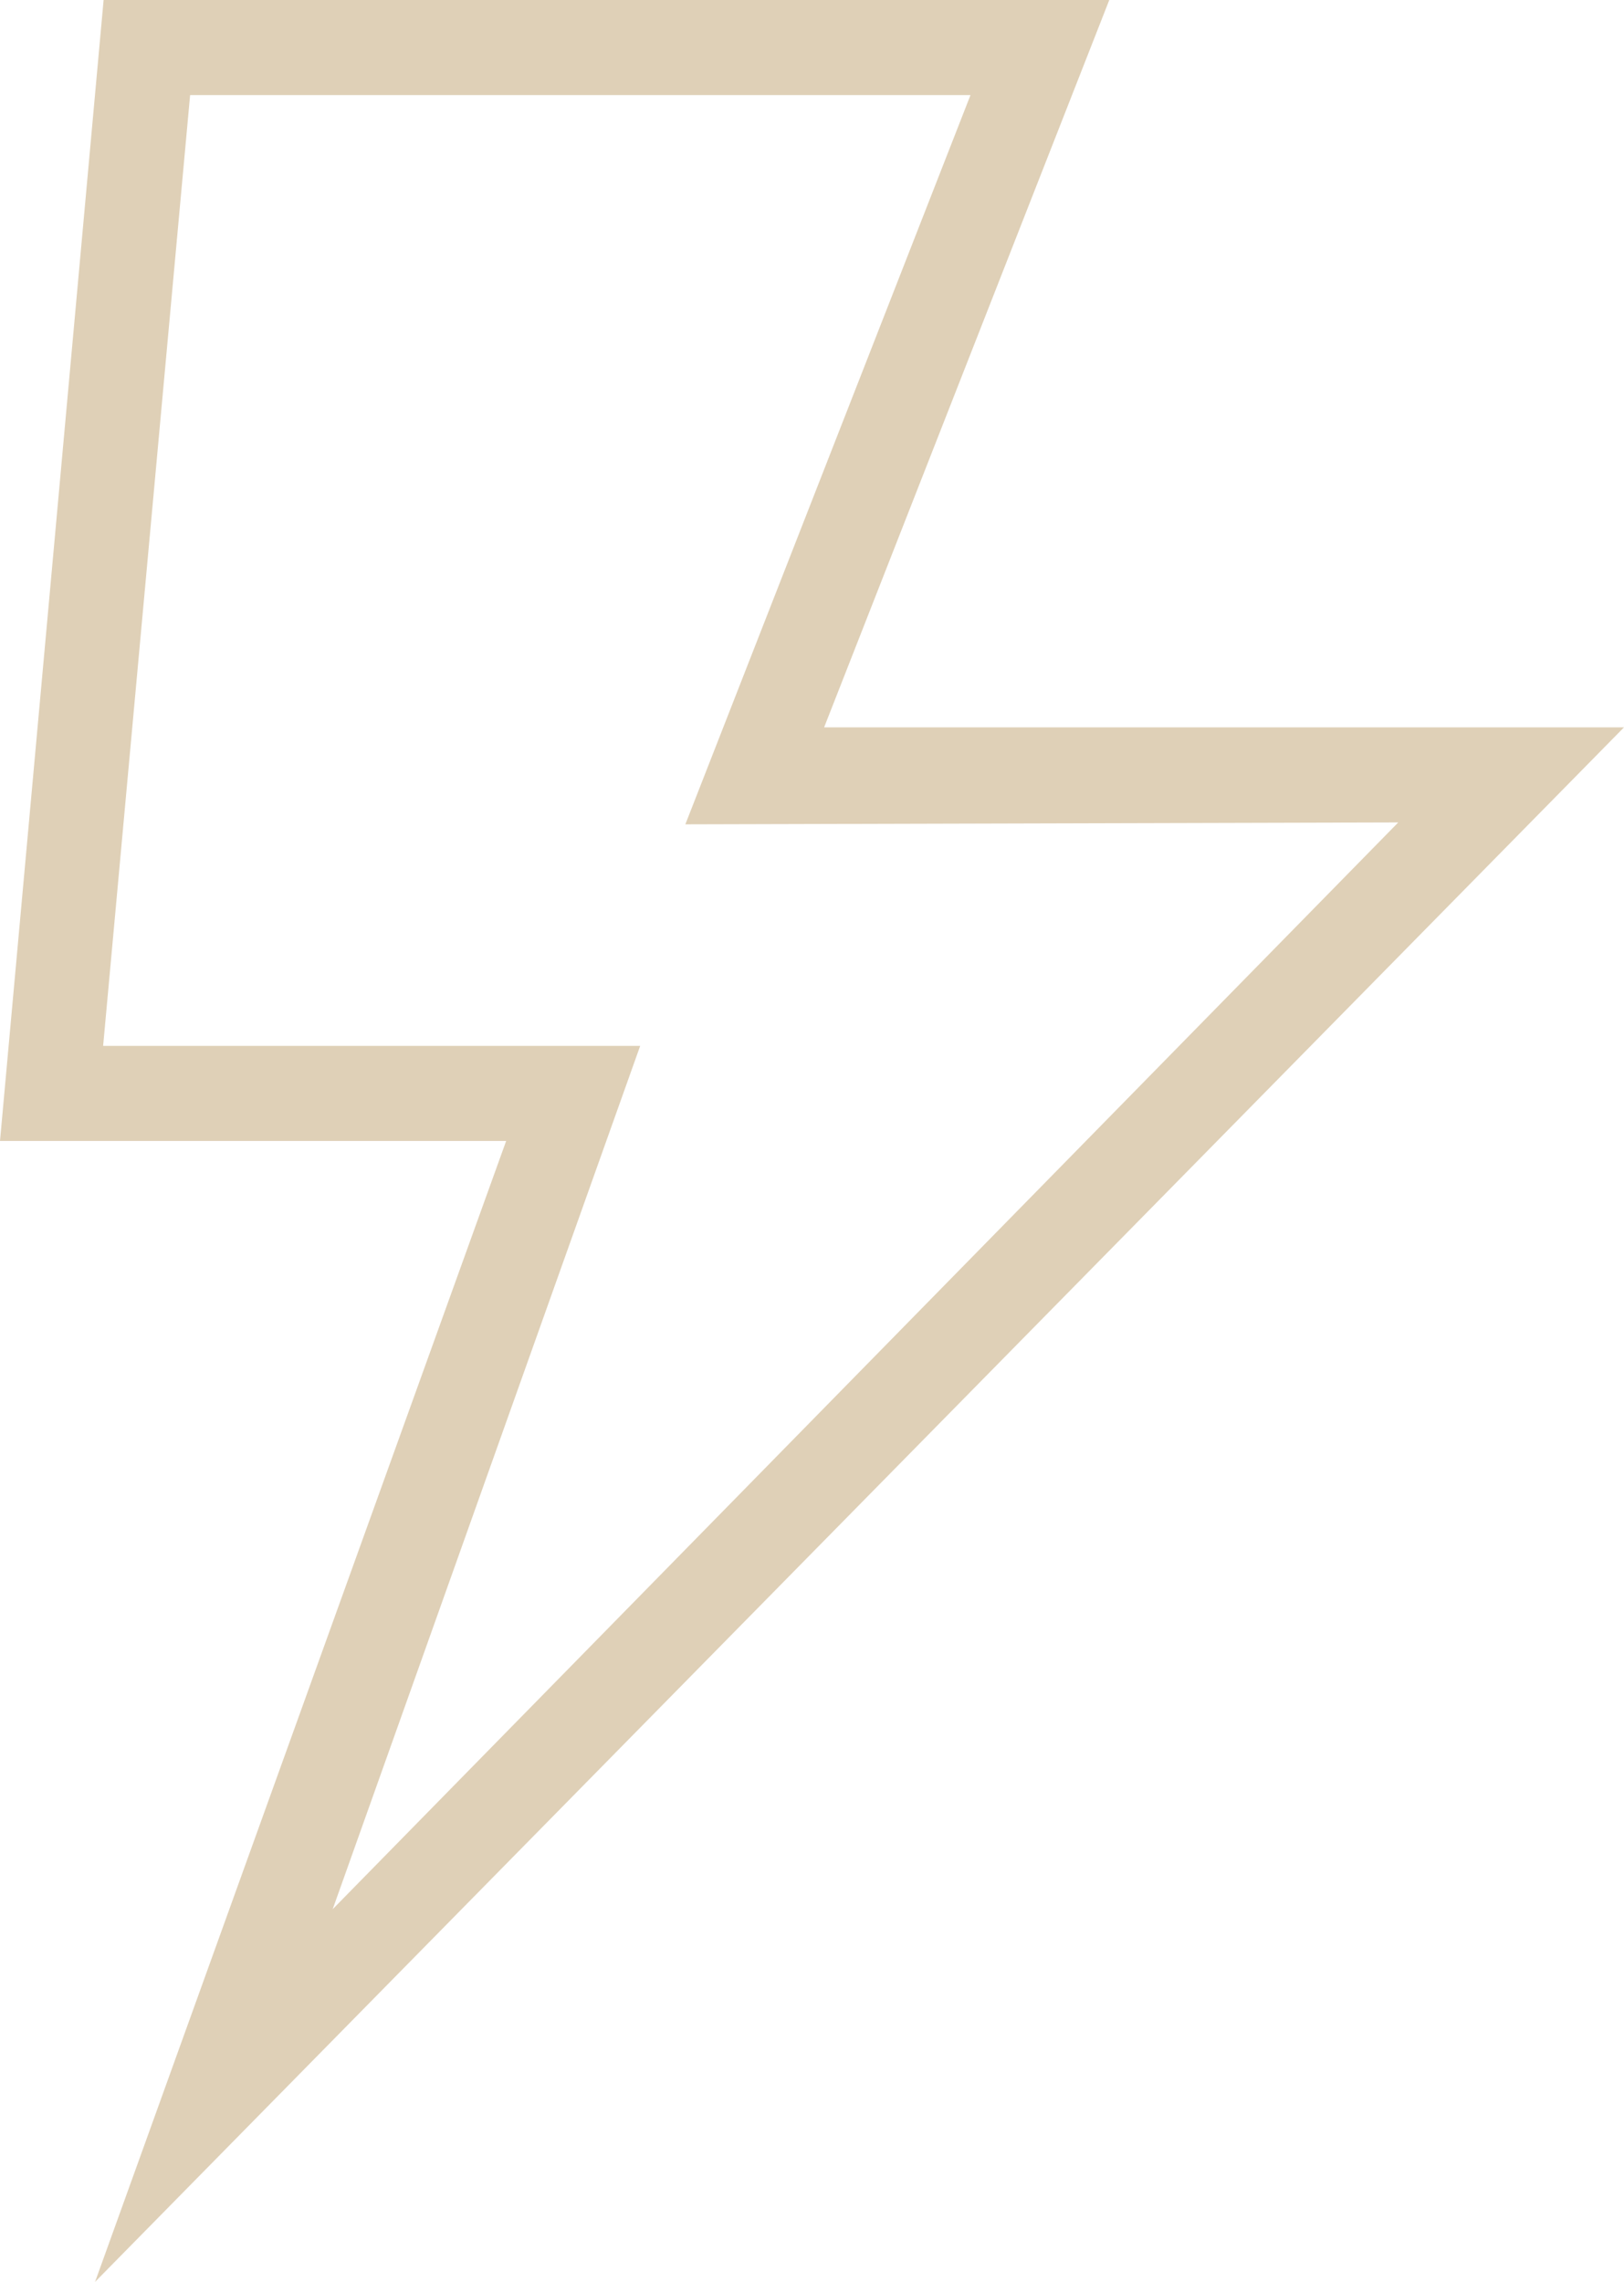 <?xml version="1.0" encoding="utf-8"?>
<svg xmlns="http://www.w3.org/2000/svg" viewBox="0 0 34.17 48">
  <defs>
    <style>.cls-1{fill:#dfd0b7;}</style>
  </defs>
  <title>i-electricity</title>
  <g id="Layer_2" data-name="Layer 2">
    <g id="Layer_6" data-name="Layer 6">
      <path id="Path_4159" data-name="Path 4159" class="cls-1" d="M23.34,0H2.18L0,24H10.65L2,48,34.17,15.3l-16.83,0Zm6.08,17.3L7,40.16,13.47,22H2.17L4,2H20.42l-6,15.34Z"/>
    </g>
  </g>
</svg>